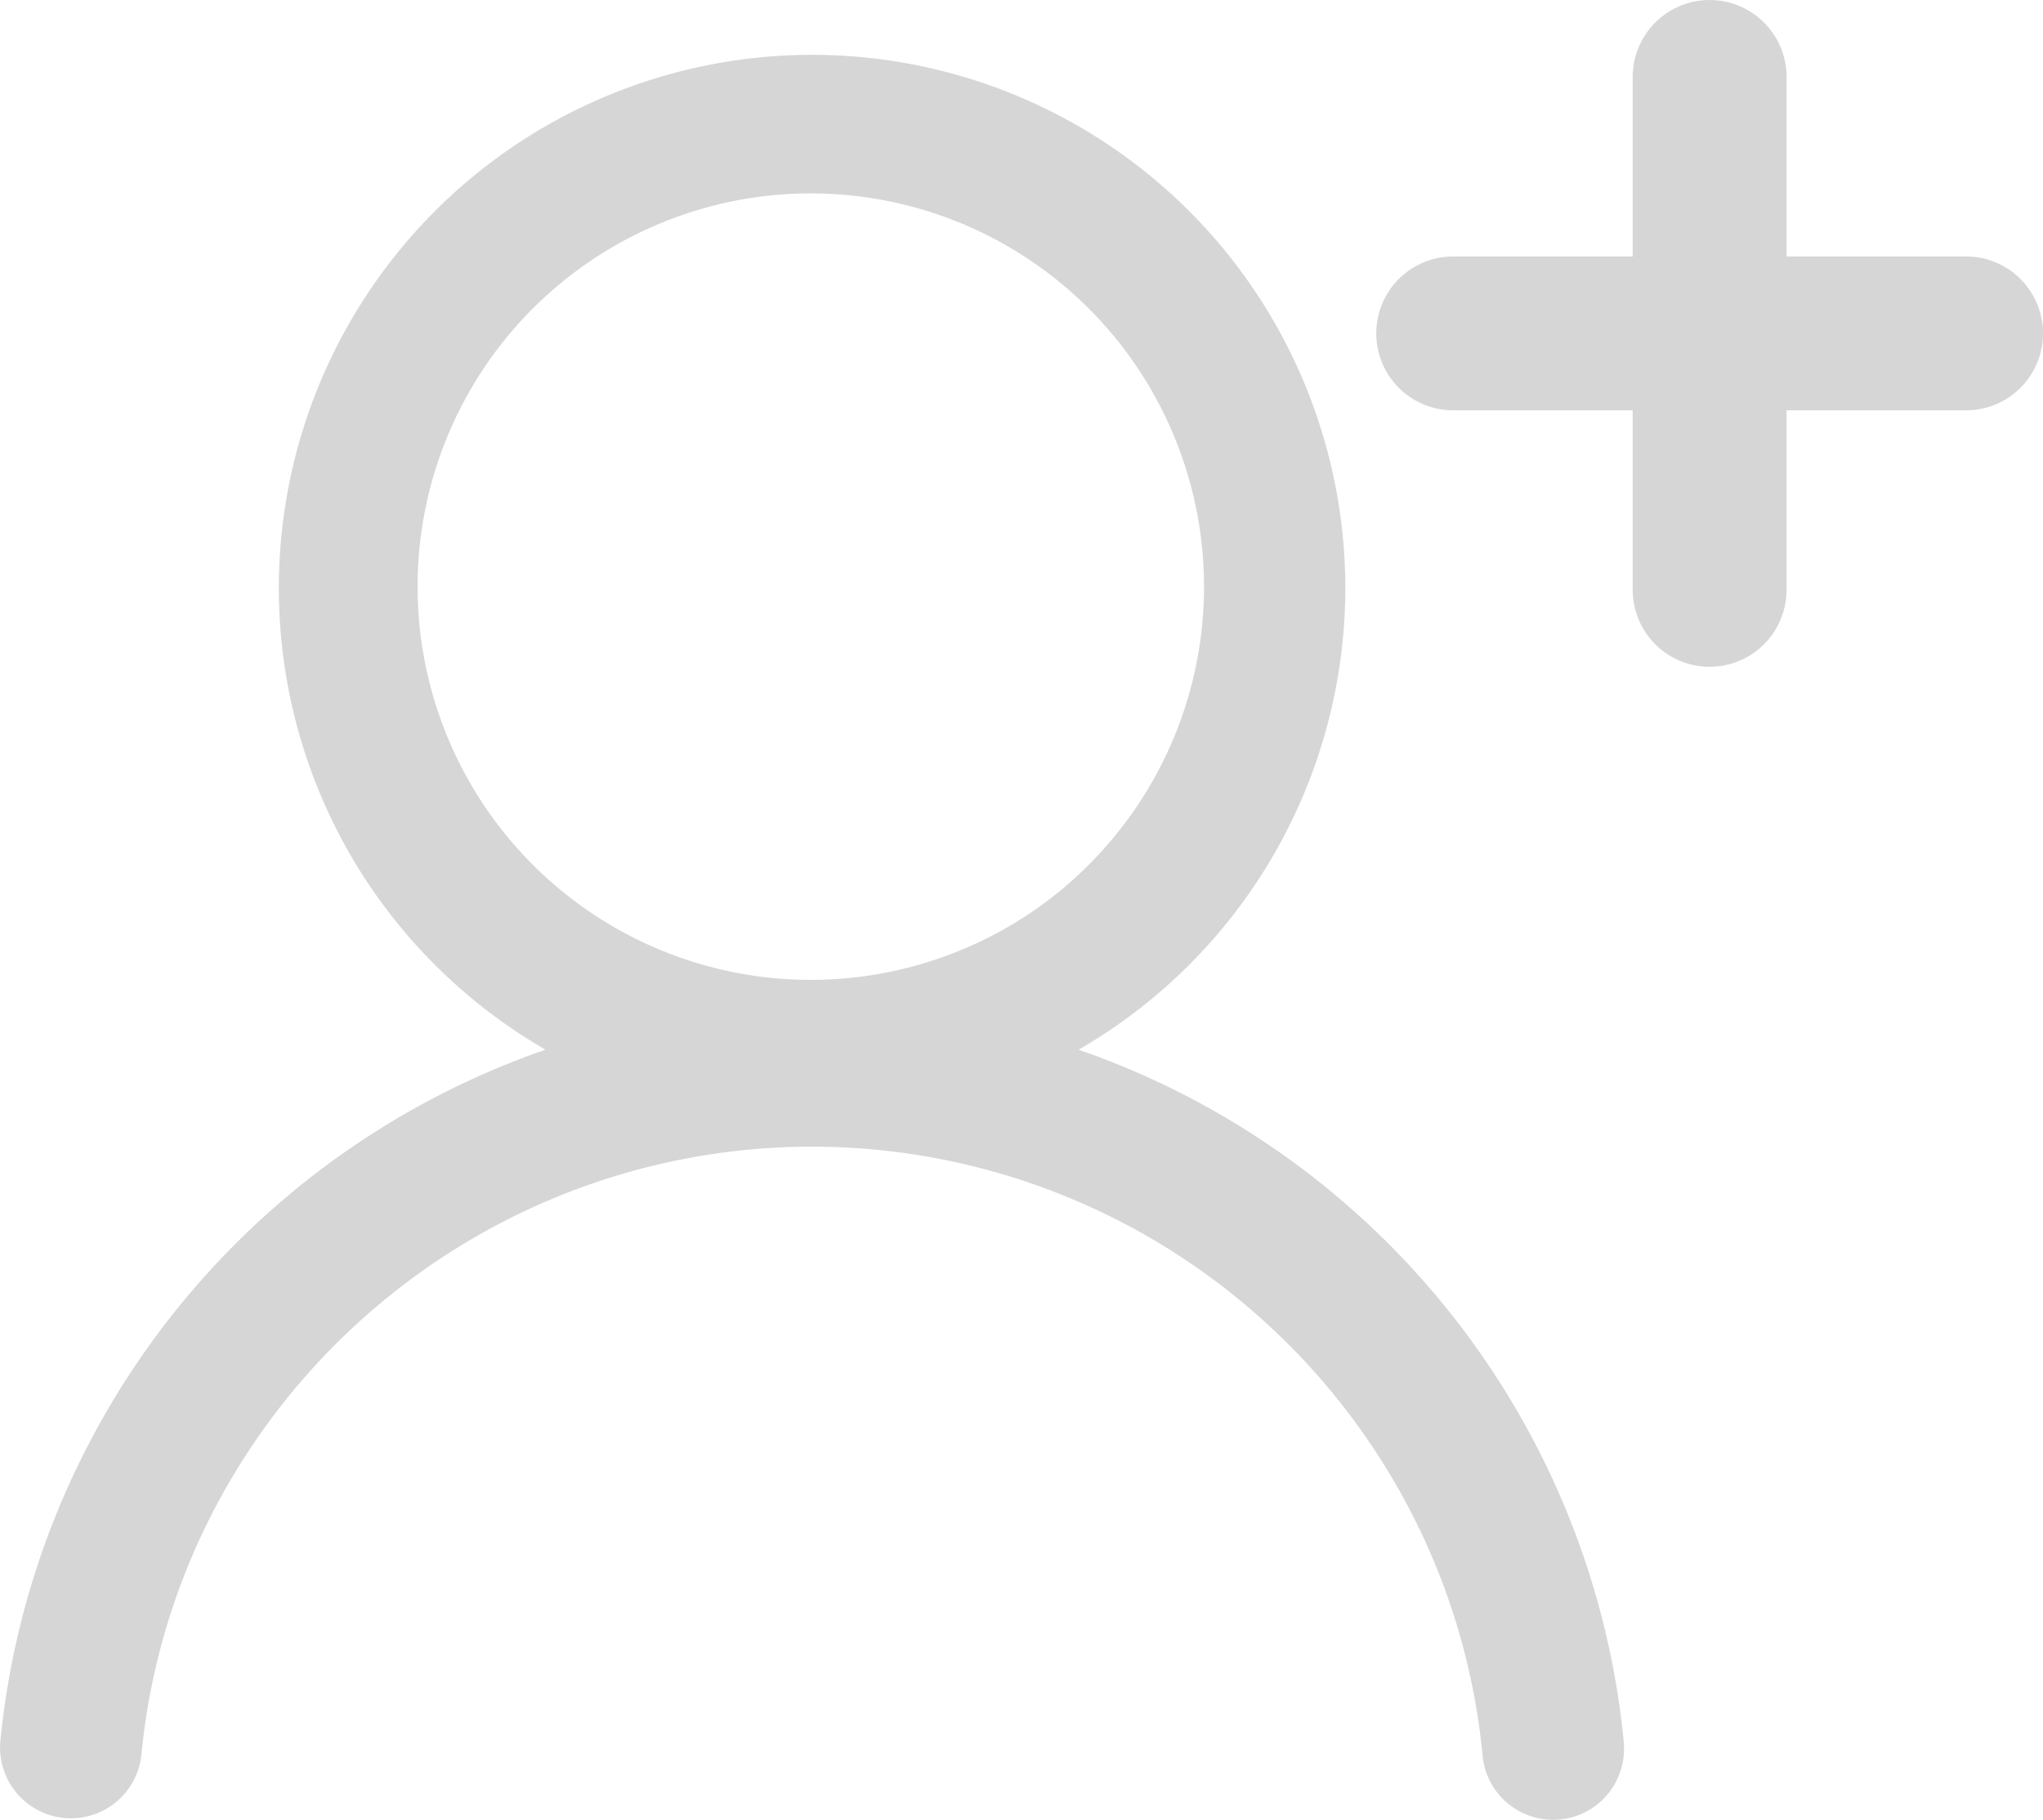 <svg xmlns="http://www.w3.org/2000/svg" width="23.9" height="21.288" viewBox="0 0 23.9 21.288"><g transform="translate(-1227.5 -74.6)"><path d="M858.514,387.538a9.549,9.549,0,0,0-6.378-8.1,6.237,6.237,0,0,0,3.12-5.4,6.238,6.238,0,1,0-11.532,3.3,6.262,6.262,0,0,0,2.175,2.1,9.549,9.549,0,0,0-6.378,8.1.829.829,0,0,0,1.65.159,7.831,7.831,0,0,1,1.309-3.645,7.909,7.909,0,0,1,3.469-2.857,7.87,7.87,0,0,1,7.473.726,7.91,7.91,0,0,1,2.857,3.469,7.811,7.811,0,0,1,.583,2.307.829.829,0,0,0,1.651-.159Zm-7.714-9.282a4.6,4.6,0,1,1,1.456-.982A4.55,4.55,0,0,1,850.8,378.256Z" transform="translate(387.982 -292.559)" fill="#d6d6d6"/><g transform="translate(12751 13715)"><line y2="6" transform="translate(-11503.5 -13639.5)" fill="none" stroke="#d6d6d6" stroke-linecap="round" stroke-width="1.8"/><line x1="6" transform="translate(-11506.5 -13636.5)" fill="none" stroke="#d6d6d6" stroke-linecap="round" stroke-width="1.8"/></g></g></svg>